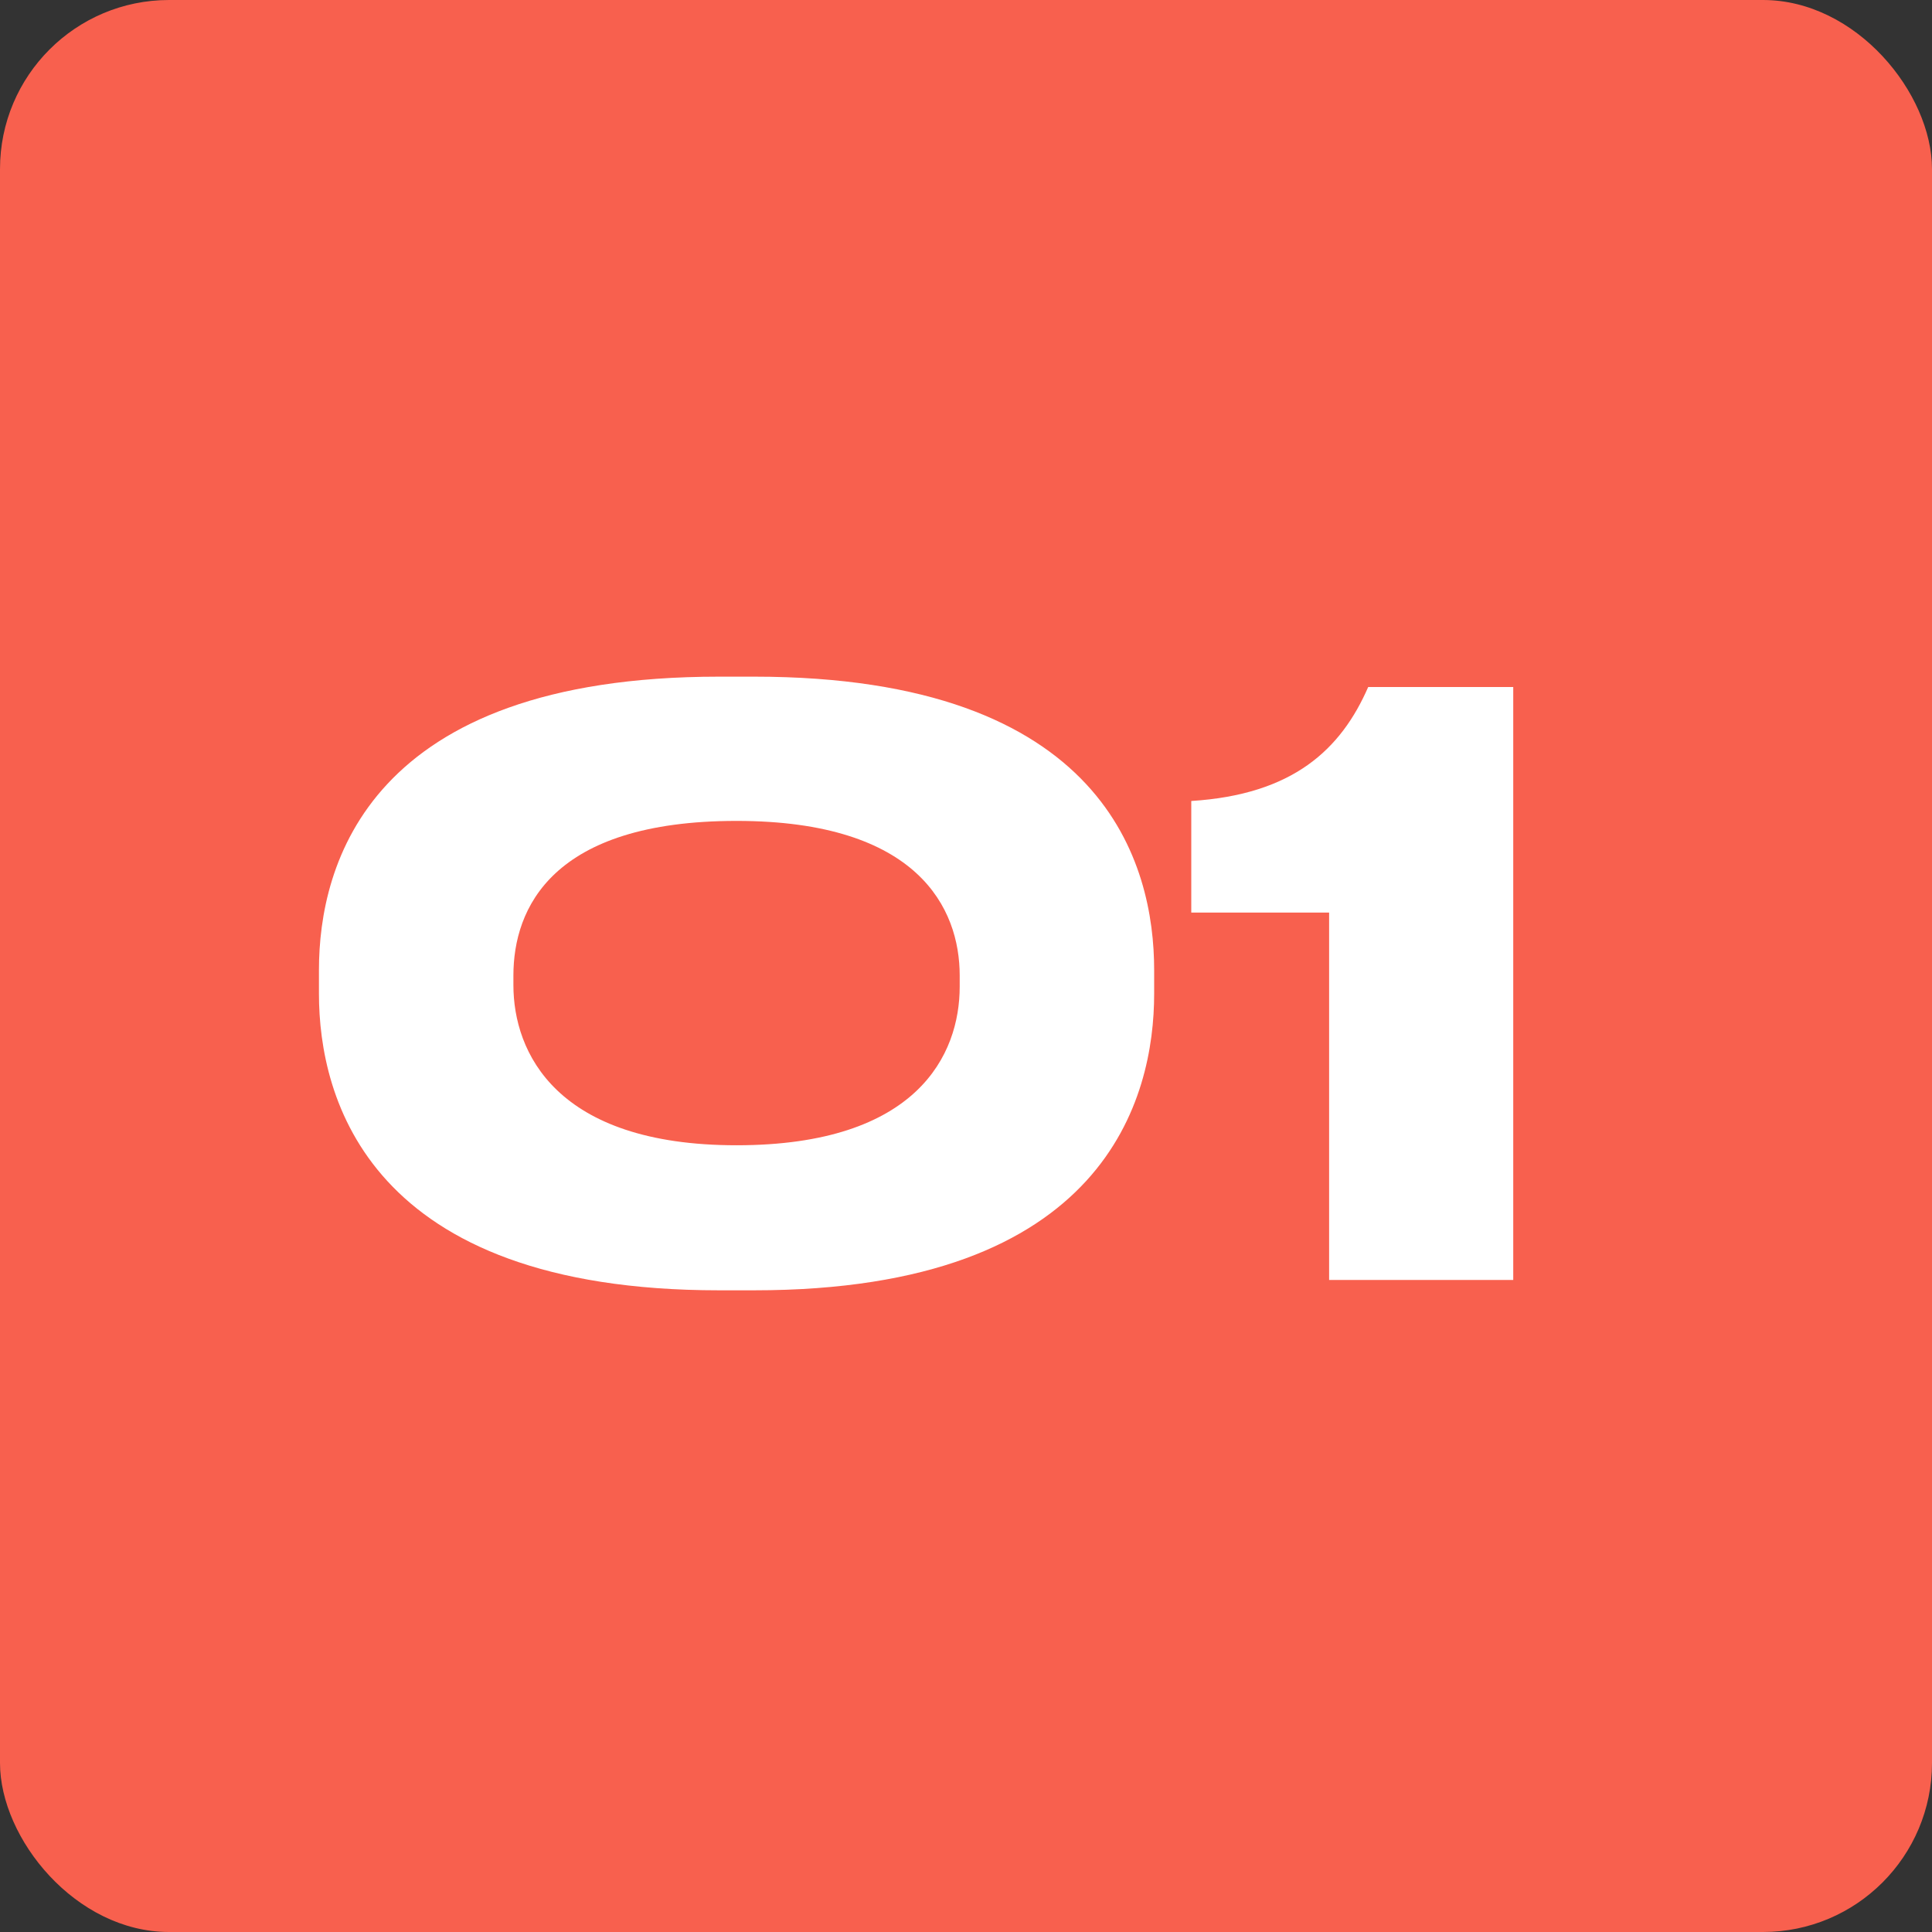 <?xml version="1.0" encoding="UTF-8"?> <svg xmlns="http://www.w3.org/2000/svg" width="80" height="80" viewBox="0 0 80 80" fill="none"><rect x="0" y="0" width="80" height="80" fill="#333333" stroke="none"/><rect width="80" height="80" rx="7" fill="#F8604E"></rect><path d="M47.791 40.163V41.153C47.791 45.443 45.811 53.429 31.225 53.429H29.773C15.253 53.429 13.207 45.476 13.207 41.153V40.163C13.207 35.807 15.253 28.019 29.773 28.019H31.225C45.778 28.019 47.791 35.807 47.791 40.163ZM39.739 40.856V40.394C39.739 37.622 38.023 33.992 30.499 33.992C22.843 33.992 21.259 37.622 21.259 40.394V40.79C21.259 43.562 23.008 47.423 30.499 47.423C37.99 47.423 39.739 43.661 39.739 40.856ZM55.036 37.787H49.328V33.167C53.551 32.903 55.532 31.022 56.654 28.448H62.66V53H55.036V37.787Z" fill="white"></path></svg> 